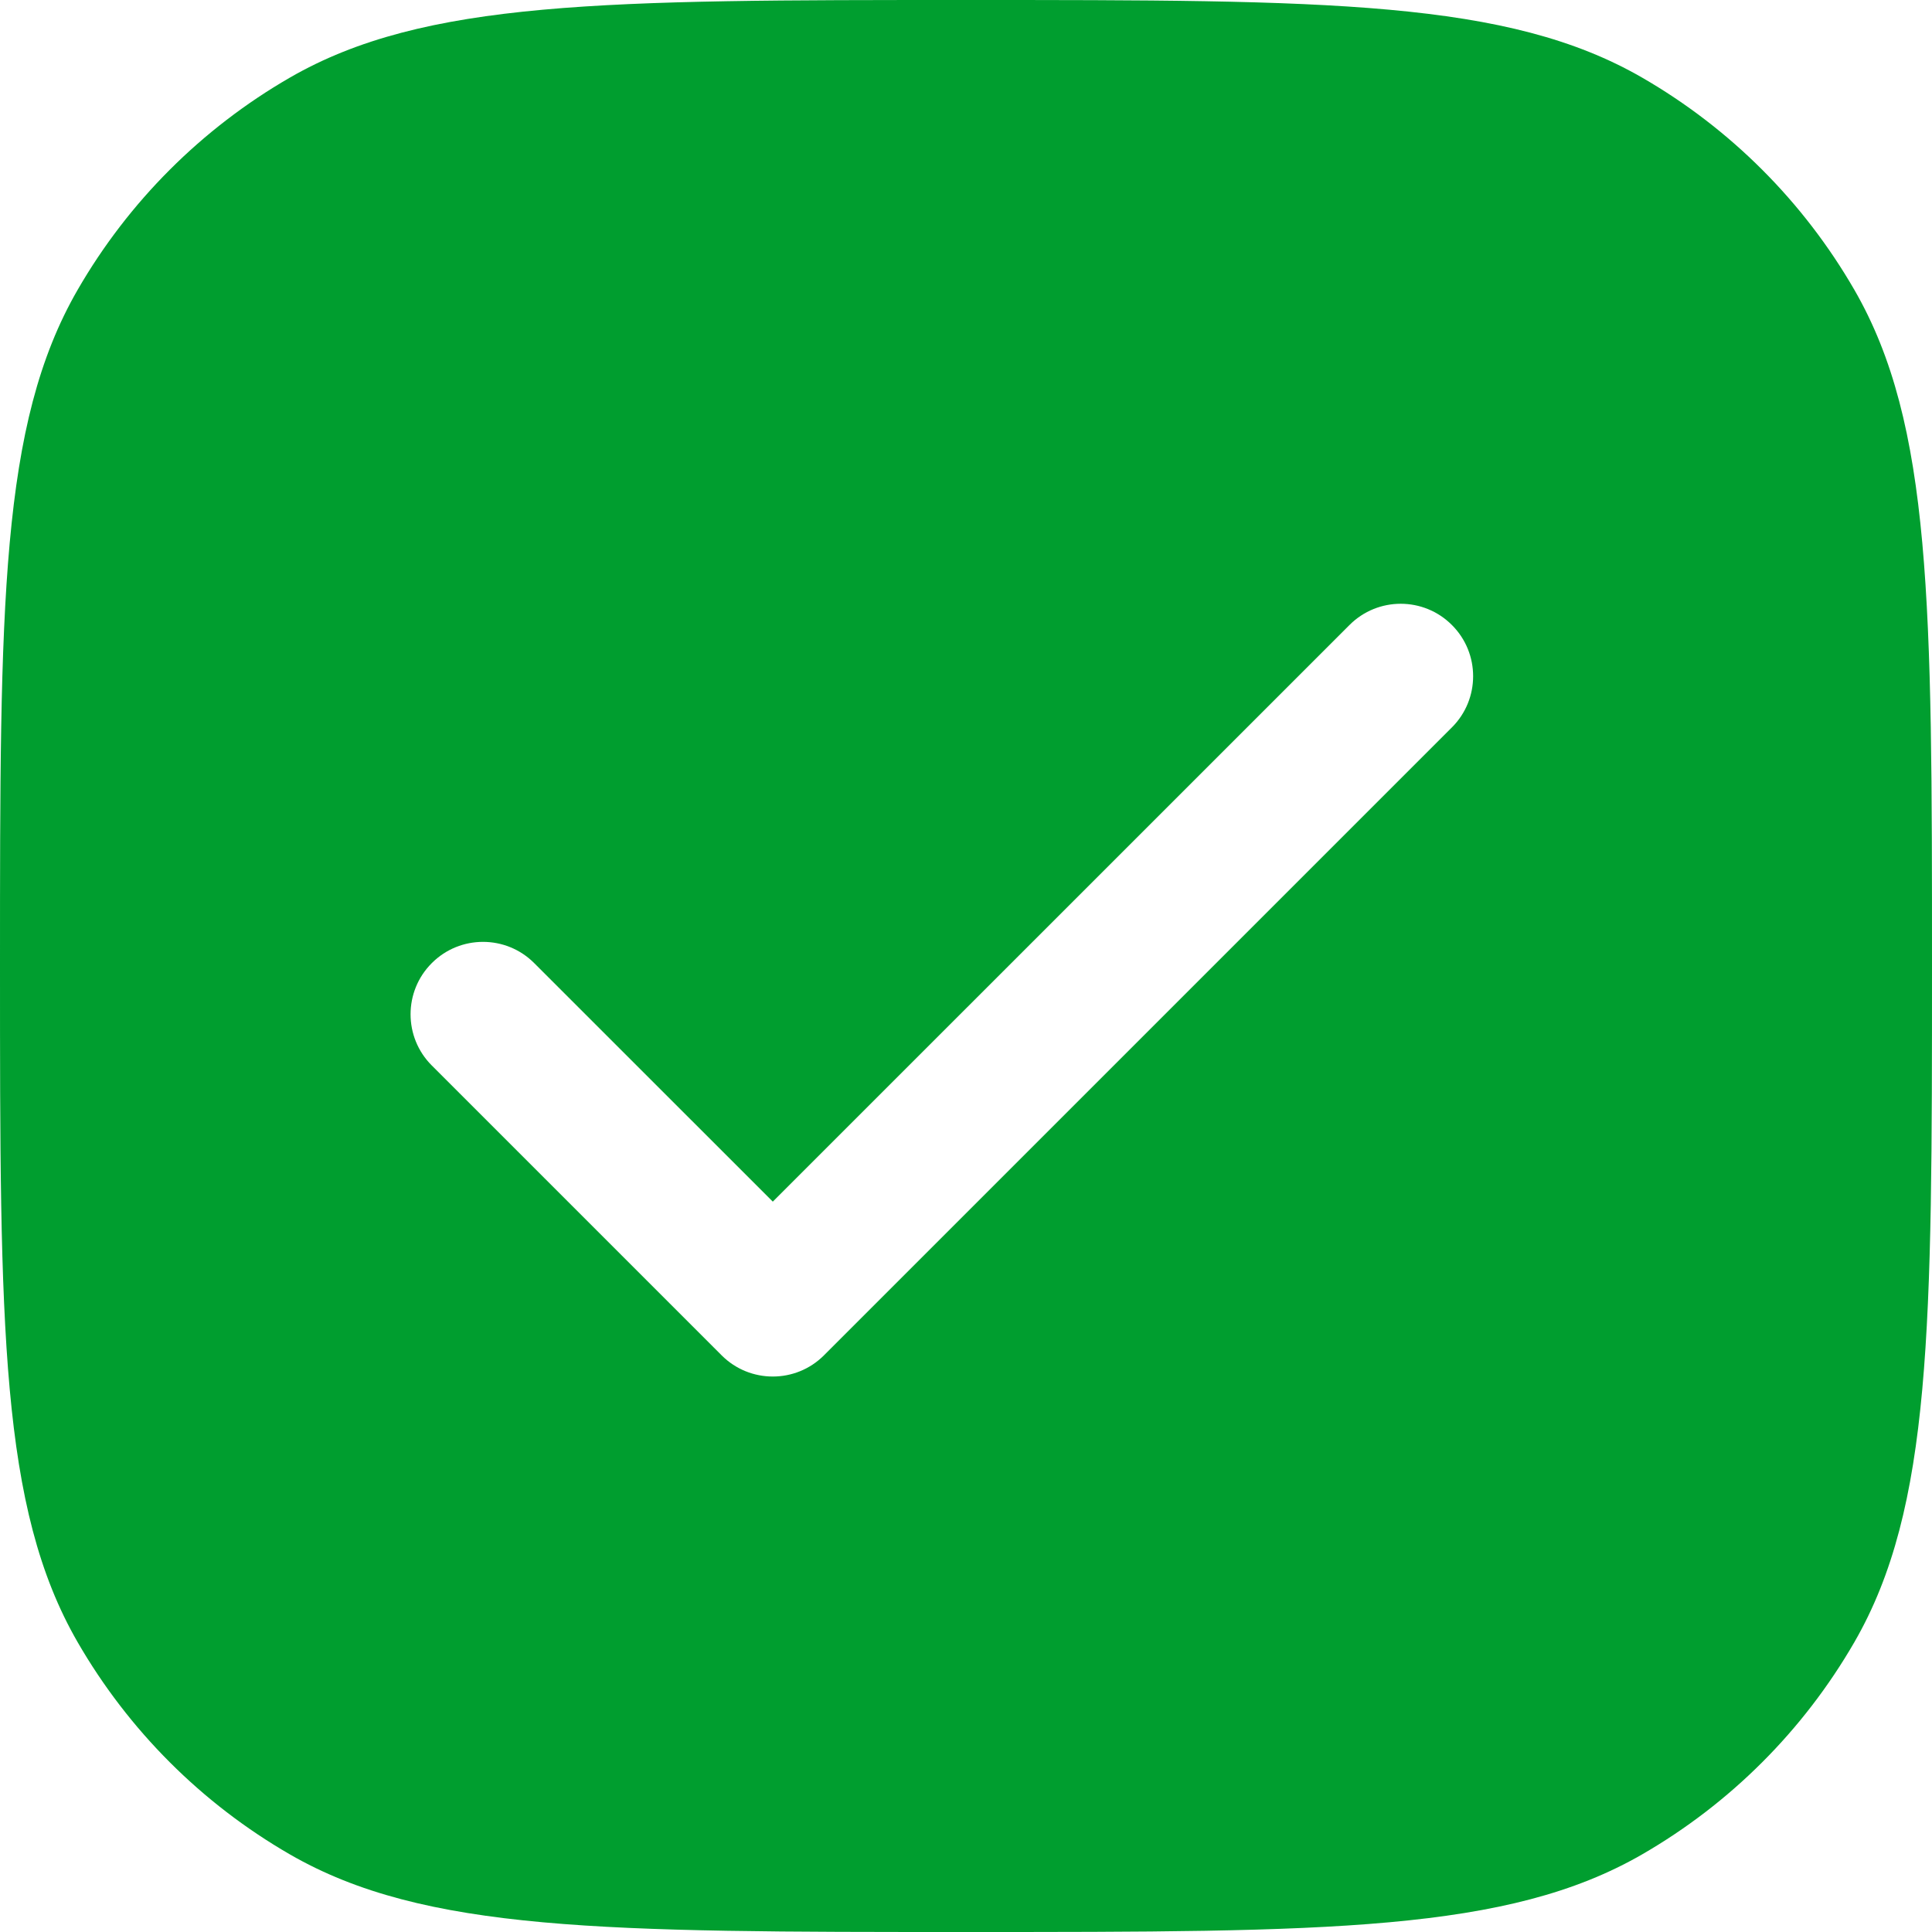 <svg width="26" height="26" viewBox="0 0 26 26" fill="none" xmlns="http://www.w3.org/2000/svg">
<path fill-rule="evenodd" clip-rule="evenodd" d="M26 13C26 8.14 26 5.71 24.955 3.9C24.27 2.714 23.286 1.73 22.1 1.045C20.29 0 17.86 0 13 0C8.14 0 5.71 0 3.9 1.045C2.714 1.73 1.73 2.714 1.045 3.9C0 5.71 0 8.14 0 13C0 17.86 0 20.29 1.045 22.1C1.73 23.286 2.714 24.27 3.9 24.955C5.71 26 8.14 26 13 26C17.86 26 20.29 26 22.1 24.955C23.286 24.27 24.27 23.286 24.955 22.1C26 20.29 26 17.86 26 13ZM19.539 9.789C19.92 9.409 19.92 8.791 19.539 8.411C19.159 8.03 18.541 8.03 18.161 8.411L10.4 16.171L7.189 12.961C6.809 12.58 6.191 12.58 5.811 12.961C5.43 13.341 5.43 13.959 5.811 14.339L9.711 18.239C10.091 18.62 10.709 18.62 11.089 18.239L19.539 9.789Z" fill="#009E2F"/>
</svg>
